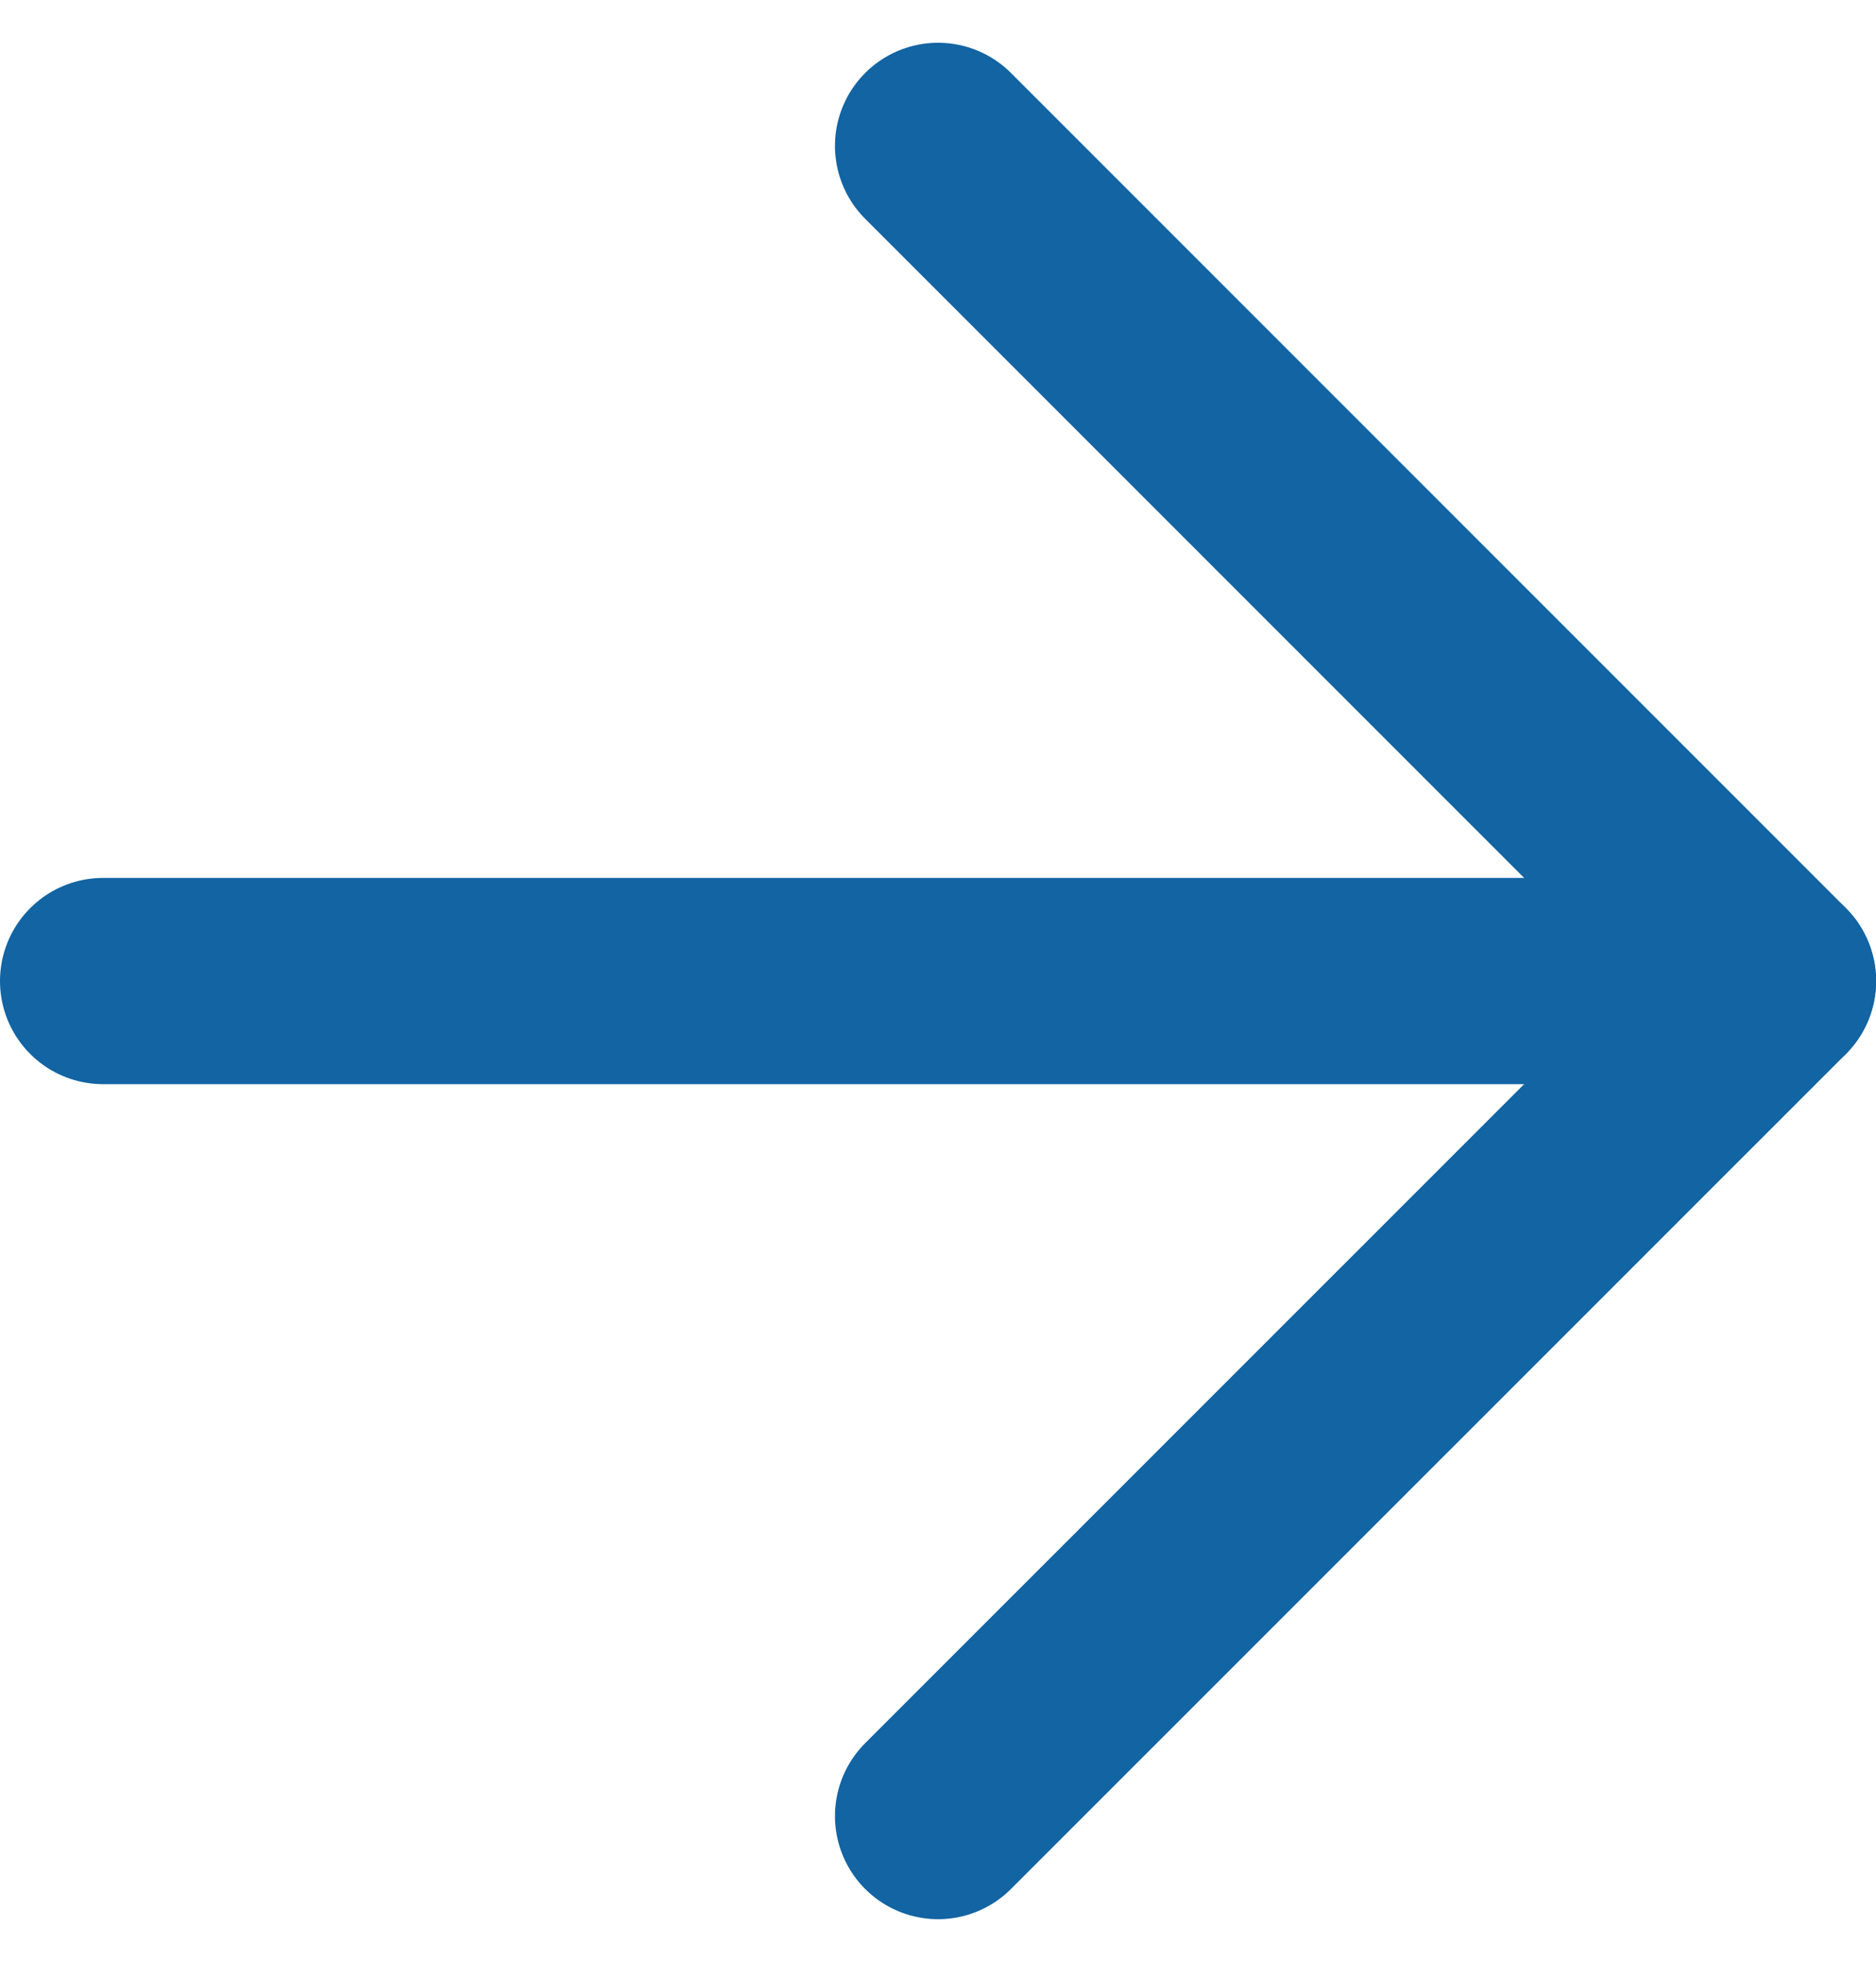 <svg xmlns="http://www.w3.org/2000/svg" width="13.647" height="14.268" viewBox="0 0 13.647 14.268">
  <g id="Icon_feather-arrow-right" data-name="Icon feather-arrow-right" transform="translate(-6.75 -6.439)">
    <path id="Path_13210" data-name="Path 13210" d="M7.5,18H19.647" transform="translate(0 -4.426)" fill="none" stroke="#1264a3" stroke-linecap="round" stroke-linejoin="round" stroke-width="1.5"/>
    <path id="Path_13211" data-name="Path 13211" d="M18,7.5l6.074,6.074L18,19.647" transform="translate(-4.426)" fill="none" stroke="#1264a3" stroke-linecap="round" stroke-linejoin="round" stroke-width="1.5"/>
  </g>
</svg>
